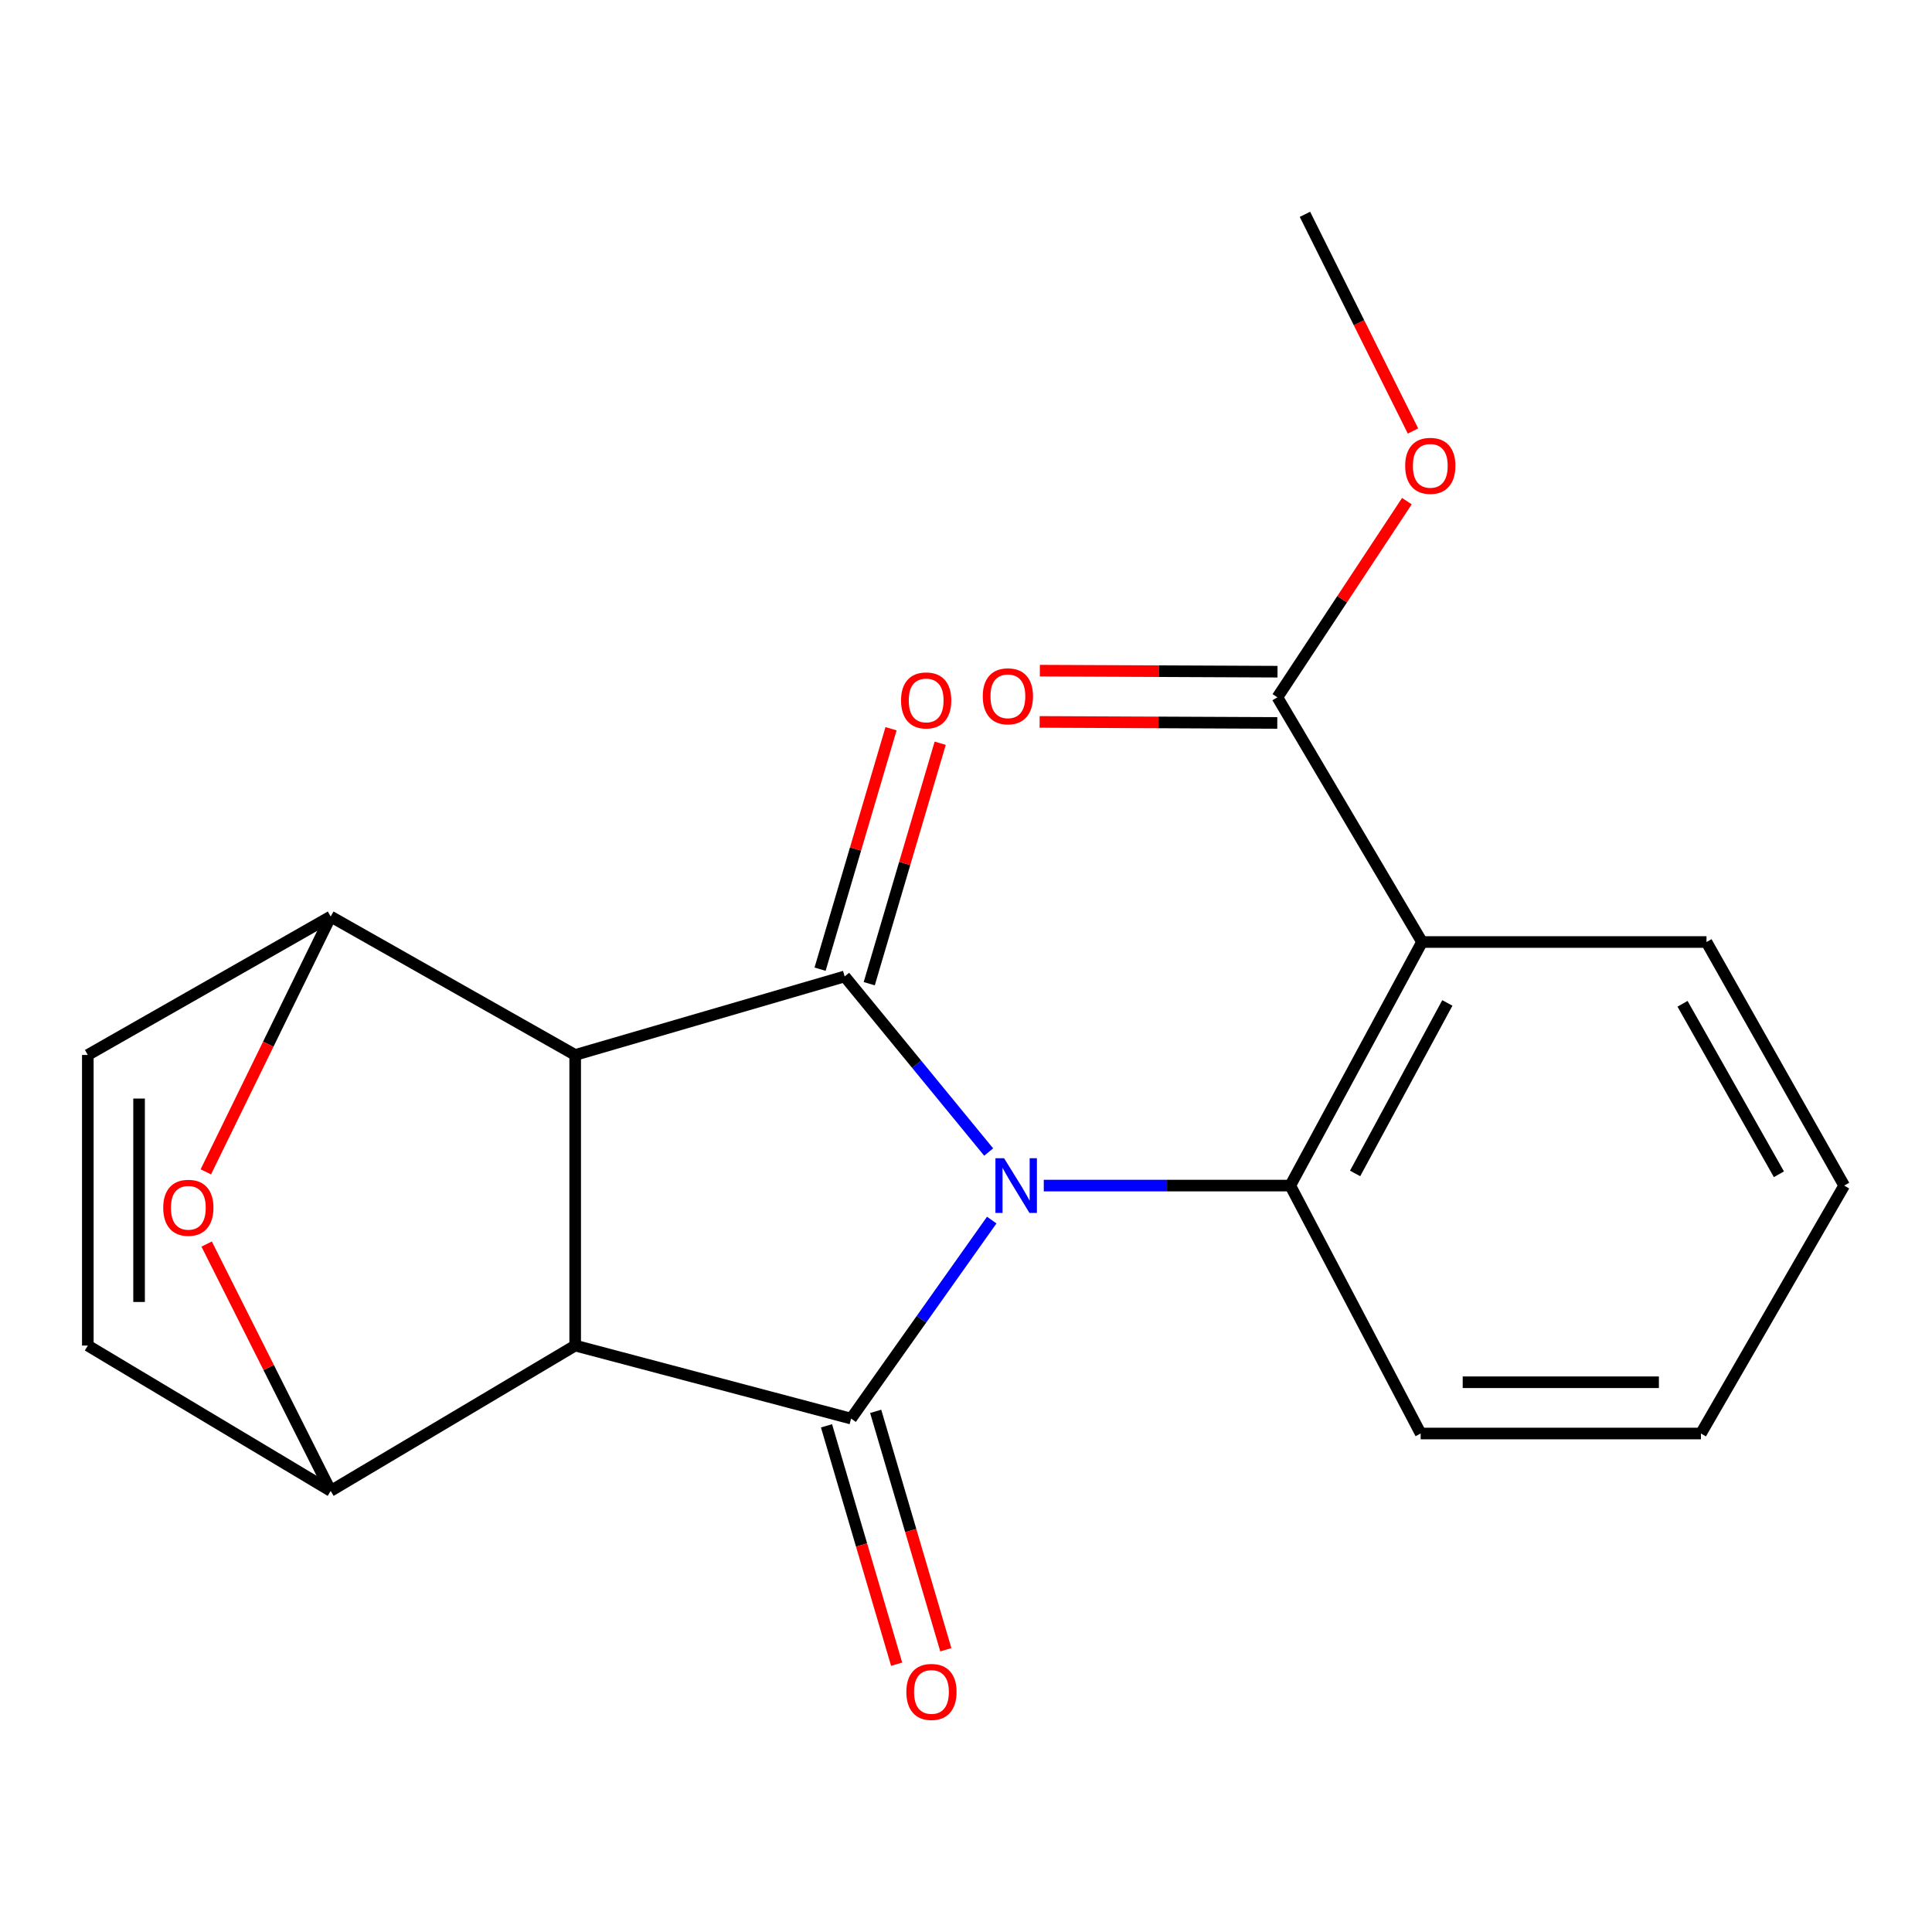 <?xml version='1.0' encoding='iso-8859-1'?>
<svg version='1.1' baseProfile='full'
              xmlns='http://www.w3.org/2000/svg'
                      xmlns:rdkit='http://www.rdkit.org/xml'
                      xmlns:xlink='http://www.w3.org/1999/xlink'
                  xml:space='preserve'
width='1000px' height='1000px' viewBox='0 0 1000 1000'>
<!-- END OF HEADER -->
<rect style='opacity:1.0;fill:#FFFFFF;stroke:none' width='1000' height='1000' x='0' y='0'> </rect>
<path class='bond-2' d='M 513.321,631.511 L 476.923,682.884' style='fill:none;fill-rule:evenodd;stroke:#0000FF;stroke-width:6px;stroke-linecap:butt;stroke-linejoin:miter;stroke-opacity:1' />
<path class='bond-2' d='M 476.923,682.884 L 440.525,734.257' style='fill:none;fill-rule:evenodd;stroke:#000000;stroke-width:6px;stroke-linecap:butt;stroke-linejoin:miter;stroke-opacity:1' />
<path class='bond-3' d='M 511.732,596.293 L 474.463,550.85' style='fill:none;fill-rule:evenodd;stroke:#0000FF;stroke-width:6px;stroke-linecap:butt;stroke-linejoin:miter;stroke-opacity:1' />
<path class='bond-3' d='M 474.463,550.85 L 437.194,505.407' style='fill:none;fill-rule:evenodd;stroke:#000000;stroke-width:6px;stroke-linecap:butt;stroke-linejoin:miter;stroke-opacity:1' />
<path class='bond-4' d='M 540.258,613.656 L 604.05,613.656' style='fill:none;fill-rule:evenodd;stroke:#0000FF;stroke-width:6px;stroke-linecap:butt;stroke-linejoin:miter;stroke-opacity:1' />
<path class='bond-4' d='M 604.05,613.656 L 667.842,613.656' style='fill:none;fill-rule:evenodd;stroke:#000000;stroke-width:6px;stroke-linecap:butt;stroke-linejoin:miter;stroke-opacity:1' />
<path class='bond-0' d='M 297.711,696.464 L 440.525,734.257' style='fill:none;fill-rule:evenodd;stroke:#000000;stroke-width:6px;stroke-linecap:butt;stroke-linejoin:miter;stroke-opacity:1' />
<path class='bond-6' d='M 297.711,696.464 L 171.155,771.696' style='fill:none;fill-rule:evenodd;stroke:#000000;stroke-width:6px;stroke-linecap:butt;stroke-linejoin:miter;stroke-opacity:1' />
<path class='bond-21' d='M 297.711,696.464 L 297.711,546.045' style='fill:none;fill-rule:evenodd;stroke:#000000;stroke-width:6px;stroke-linecap:butt;stroke-linejoin:miter;stroke-opacity:1' />
<path class='bond-1' d='M 297.711,546.045 L 437.194,505.407' style='fill:none;fill-rule:evenodd;stroke:#000000;stroke-width:6px;stroke-linecap:butt;stroke-linejoin:miter;stroke-opacity:1' />
<path class='bond-5' d='M 297.711,546.045 L 171.155,474.395' style='fill:none;fill-rule:evenodd;stroke:#000000;stroke-width:6px;stroke-linecap:butt;stroke-linejoin:miter;stroke-opacity:1' />
<path class='bond-12' d='M 427.798,738.001 L 445.948,799.698' style='fill:none;fill-rule:evenodd;stroke:#000000;stroke-width:6px;stroke-linecap:butt;stroke-linejoin:miter;stroke-opacity:1' />
<path class='bond-12' d='M 445.948,799.698 L 464.098,861.395' style='fill:none;fill-rule:evenodd;stroke:#FF0000;stroke-width:6px;stroke-linecap:butt;stroke-linejoin:miter;stroke-opacity:1' />
<path class='bond-12' d='M 453.252,730.513 L 471.401,792.21' style='fill:none;fill-rule:evenodd;stroke:#000000;stroke-width:6px;stroke-linecap:butt;stroke-linejoin:miter;stroke-opacity:1' />
<path class='bond-12' d='M 471.401,792.21 L 489.551,853.907' style='fill:none;fill-rule:evenodd;stroke:#FF0000;stroke-width:6px;stroke-linecap:butt;stroke-linejoin:miter;stroke-opacity:1' />
<path class='bond-13' d='M 449.917,509.162 L 468.282,446.932' style='fill:none;fill-rule:evenodd;stroke:#000000;stroke-width:6px;stroke-linecap:butt;stroke-linejoin:miter;stroke-opacity:1' />
<path class='bond-13' d='M 468.282,446.932 L 486.647,384.701' style='fill:none;fill-rule:evenodd;stroke:#FF0000;stroke-width:6px;stroke-linecap:butt;stroke-linejoin:miter;stroke-opacity:1' />
<path class='bond-13' d='M 424.47,501.652 L 442.835,439.422' style='fill:none;fill-rule:evenodd;stroke:#000000;stroke-width:6px;stroke-linecap:butt;stroke-linejoin:miter;stroke-opacity:1' />
<path class='bond-13' d='M 442.835,439.422 L 461.2,377.192' style='fill:none;fill-rule:evenodd;stroke:#FF0000;stroke-width:6px;stroke-linecap:butt;stroke-linejoin:miter;stroke-opacity:1' />
<path class='bond-7' d='M 667.842,613.656 L 736.043,487.587' style='fill:none;fill-rule:evenodd;stroke:#000000;stroke-width:6px;stroke-linecap:butt;stroke-linejoin:miter;stroke-opacity:1' />
<path class='bond-7' d='M 701.408,607.37 L 749.148,519.121' style='fill:none;fill-rule:evenodd;stroke:#000000;stroke-width:6px;stroke-linecap:butt;stroke-linejoin:miter;stroke-opacity:1' />
<path class='bond-16' d='M 667.842,613.656 L 735.335,741.981' style='fill:none;fill-rule:evenodd;stroke:#000000;stroke-width:6px;stroke-linecap:butt;stroke-linejoin:miter;stroke-opacity:1' />
<path class='bond-8' d='M 171.155,474.395 L 138.847,540.473' style='fill:none;fill-rule:evenodd;stroke:#000000;stroke-width:6px;stroke-linecap:butt;stroke-linejoin:miter;stroke-opacity:1' />
<path class='bond-8' d='M 138.847,540.473 L 106.538,606.552' style='fill:none;fill-rule:evenodd;stroke:#FF0000;stroke-width:6px;stroke-linecap:butt;stroke-linejoin:miter;stroke-opacity:1' />
<path class='bond-11' d='M 171.155,474.395 L 45.455,546.045' style='fill:none;fill-rule:evenodd;stroke:#000000;stroke-width:6px;stroke-linecap:butt;stroke-linejoin:miter;stroke-opacity:1' />
<path class='bond-10' d='M 171.155,771.696 L 45.455,696.464' style='fill:none;fill-rule:evenodd;stroke:#000000;stroke-width:6px;stroke-linecap:butt;stroke-linejoin:miter;stroke-opacity:1' />
<path class='bond-24' d='M 171.155,771.696 L 139.059,707.811' style='fill:none;fill-rule:evenodd;stroke:#000000;stroke-width:6px;stroke-linecap:butt;stroke-linejoin:miter;stroke-opacity:1' />
<path class='bond-24' d='M 139.059,707.811 L 106.963,643.927' style='fill:none;fill-rule:evenodd;stroke:#FF0000;stroke-width:6px;stroke-linecap:butt;stroke-linejoin:miter;stroke-opacity:1' />
<path class='bond-9' d='M 736.043,487.587 L 661.18,360.928' style='fill:none;fill-rule:evenodd;stroke:#000000;stroke-width:6px;stroke-linecap:butt;stroke-linejoin:miter;stroke-opacity:1' />
<path class='bond-17' d='M 736.043,487.587 L 883.279,487.587' style='fill:none;fill-rule:evenodd;stroke:#000000;stroke-width:6px;stroke-linecap:butt;stroke-linejoin:miter;stroke-opacity:1' />
<path class='bond-14' d='M 661.237,347.662 L 599.732,347.396' style='fill:none;fill-rule:evenodd;stroke:#000000;stroke-width:6px;stroke-linecap:butt;stroke-linejoin:miter;stroke-opacity:1' />
<path class='bond-14' d='M 599.732,347.396 L 538.227,347.129' style='fill:none;fill-rule:evenodd;stroke:#FF0000;stroke-width:6px;stroke-linecap:butt;stroke-linejoin:miter;stroke-opacity:1' />
<path class='bond-14' d='M 661.122,374.193 L 599.617,373.927' style='fill:none;fill-rule:evenodd;stroke:#000000;stroke-width:6px;stroke-linecap:butt;stroke-linejoin:miter;stroke-opacity:1' />
<path class='bond-14' d='M 599.617,373.927 L 538.112,373.66' style='fill:none;fill-rule:evenodd;stroke:#FF0000;stroke-width:6px;stroke-linecap:butt;stroke-linejoin:miter;stroke-opacity:1' />
<path class='bond-15' d='M 661.18,360.928 L 694.692,310.157' style='fill:none;fill-rule:evenodd;stroke:#000000;stroke-width:6px;stroke-linecap:butt;stroke-linejoin:miter;stroke-opacity:1' />
<path class='bond-15' d='M 694.692,310.157 L 728.204,259.386' style='fill:none;fill-rule:evenodd;stroke:#FF0000;stroke-width:6px;stroke-linecap:butt;stroke-linejoin:miter;stroke-opacity:1' />
<path class='bond-23' d='M 45.455,696.464 L 45.455,546.045' style='fill:none;fill-rule:evenodd;stroke:#000000;stroke-width:6px;stroke-linecap:butt;stroke-linejoin:miter;stroke-opacity:1' />
<path class='bond-23' d='M 71.986,673.901 L 71.986,568.608' style='fill:none;fill-rule:evenodd;stroke:#000000;stroke-width:6px;stroke-linecap:butt;stroke-linejoin:miter;stroke-opacity:1' />
<path class='bond-18' d='M 731.363,223.08 L 703.398,167.003' style='fill:none;fill-rule:evenodd;stroke:#FF0000;stroke-width:6px;stroke-linecap:butt;stroke-linejoin:miter;stroke-opacity:1' />
<path class='bond-18' d='M 703.398,167.003 L 675.433,110.926' style='fill:none;fill-rule:evenodd;stroke:#000000;stroke-width:6px;stroke-linecap:butt;stroke-linejoin:miter;stroke-opacity:1' />
<path class='bond-20' d='M 735.335,741.981 L 880.404,741.981' style='fill:none;fill-rule:evenodd;stroke:#000000;stroke-width:6px;stroke-linecap:butt;stroke-linejoin:miter;stroke-opacity:1' />
<path class='bond-20' d='M 757.096,715.449 L 858.644,715.449' style='fill:none;fill-rule:evenodd;stroke:#000000;stroke-width:6px;stroke-linecap:butt;stroke-linejoin:miter;stroke-opacity:1' />
<path class='bond-22' d='M 883.279,487.587 L 954.545,613.656' style='fill:none;fill-rule:evenodd;stroke:#000000;stroke-width:6px;stroke-linecap:butt;stroke-linejoin:miter;stroke-opacity:1' />
<path class='bond-22' d='M 870.872,519.554 L 920.759,607.802' style='fill:none;fill-rule:evenodd;stroke:#000000;stroke-width:6px;stroke-linecap:butt;stroke-linejoin:miter;stroke-opacity:1' />
<path class='bond-19' d='M 954.545,613.656 L 880.404,741.981' style='fill:none;fill-rule:evenodd;stroke:#000000;stroke-width:6px;stroke-linecap:butt;stroke-linejoin:miter;stroke-opacity:1' />
<path  class='atom-0' d='M 519.711 599.496
L 528.991 614.496
Q 529.911 615.976, 531.391 618.656
Q 532.871 621.336, 532.951 621.496
L 532.951 599.496
L 536.711 599.496
L 536.711 627.816
L 532.831 627.816
L 522.871 611.416
Q 521.711 609.496, 520.471 607.296
Q 519.271 605.096, 518.911 604.416
L 518.911 627.816
L 515.231 627.816
L 515.231 599.496
L 519.711 599.496
' fill='#0000FF'/>
<path  class='atom-9' d='M 84.486 625.145
Q 84.486 618.345, 87.846 614.545
Q 91.206 610.745, 97.486 610.745
Q 103.766 610.745, 107.126 614.545
Q 110.486 618.345, 110.486 625.145
Q 110.486 632.025, 107.086 635.945
Q 103.686 639.825, 97.486 639.825
Q 91.246 639.825, 87.846 635.945
Q 84.486 632.065, 84.486 625.145
M 97.486 636.625
Q 101.806 636.625, 104.126 633.745
Q 106.486 630.825, 106.486 625.145
Q 106.486 619.585, 104.126 616.785
Q 101.806 613.945, 97.486 613.945
Q 93.166 613.945, 90.806 616.745
Q 88.486 619.545, 88.486 625.145
Q 88.486 630.865, 90.806 633.745
Q 93.166 636.625, 97.486 636.625
' fill='#FF0000'/>
<path  class='atom-13' d='M 469.121 875.736
Q 469.121 868.936, 472.481 865.136
Q 475.841 861.336, 482.121 861.336
Q 488.401 861.336, 491.761 865.136
Q 495.121 868.936, 495.121 875.736
Q 495.121 882.616, 491.721 886.536
Q 488.321 890.416, 482.121 890.416
Q 475.881 890.416, 472.481 886.536
Q 469.121 882.656, 469.121 875.736
M 482.121 887.216
Q 486.441 887.216, 488.761 884.336
Q 491.121 881.416, 491.121 875.736
Q 491.121 870.176, 488.761 867.376
Q 486.441 864.536, 482.121 864.536
Q 477.801 864.536, 475.441 867.336
Q 473.121 870.136, 473.121 875.736
Q 473.121 881.456, 475.441 884.336
Q 477.801 887.216, 482.121 887.216
' fill='#FF0000'/>
<path  class='atom-14' d='M 466.379 362.541
Q 466.379 355.741, 469.739 351.941
Q 473.099 348.141, 479.379 348.141
Q 485.659 348.141, 489.019 351.941
Q 492.379 355.741, 492.379 362.541
Q 492.379 369.421, 488.979 373.341
Q 485.579 377.221, 479.379 377.221
Q 473.139 377.221, 469.739 373.341
Q 466.379 369.461, 466.379 362.541
M 479.379 374.021
Q 483.699 374.021, 486.019 371.141
Q 488.379 368.221, 488.379 362.541
Q 488.379 356.981, 486.019 354.181
Q 483.699 351.341, 479.379 351.341
Q 475.059 351.341, 472.699 354.141
Q 470.379 356.941, 470.379 362.541
Q 470.379 368.261, 472.699 371.141
Q 475.059 374.021, 479.379 374.021
' fill='#FF0000'/>
<path  class='atom-15' d='M 508.682 360.403
Q 508.682 353.603, 512.042 349.803
Q 515.402 346.003, 521.682 346.003
Q 527.962 346.003, 531.322 349.803
Q 534.682 353.603, 534.682 360.403
Q 534.682 367.283, 531.282 371.203
Q 527.882 375.083, 521.682 375.083
Q 515.442 375.083, 512.042 371.203
Q 508.682 367.323, 508.682 360.403
M 521.682 371.883
Q 526.002 371.883, 528.322 369.003
Q 530.682 366.083, 530.682 360.403
Q 530.682 354.843, 528.322 352.043
Q 526.002 349.203, 521.682 349.203
Q 517.362 349.203, 515.002 352.003
Q 512.682 354.803, 512.682 360.403
Q 512.682 366.123, 515.002 369.003
Q 517.362 371.883, 521.682 371.883
' fill='#FF0000'/>
<path  class='atom-16' d='M 727.317 241.114
Q 727.317 234.314, 730.677 230.514
Q 734.037 226.714, 740.317 226.714
Q 746.597 226.714, 749.957 230.514
Q 753.317 234.314, 753.317 241.114
Q 753.317 247.994, 749.917 251.914
Q 746.517 255.794, 740.317 255.794
Q 734.077 255.794, 730.677 251.914
Q 727.317 248.034, 727.317 241.114
M 740.317 252.594
Q 744.637 252.594, 746.957 249.714
Q 749.317 246.794, 749.317 241.114
Q 749.317 235.554, 746.957 232.754
Q 744.637 229.914, 740.317 229.914
Q 735.997 229.914, 733.637 232.714
Q 731.317 235.514, 731.317 241.114
Q 731.317 246.834, 733.637 249.714
Q 735.997 252.594, 740.317 252.594
' fill='#FF0000'/>
</svg>
